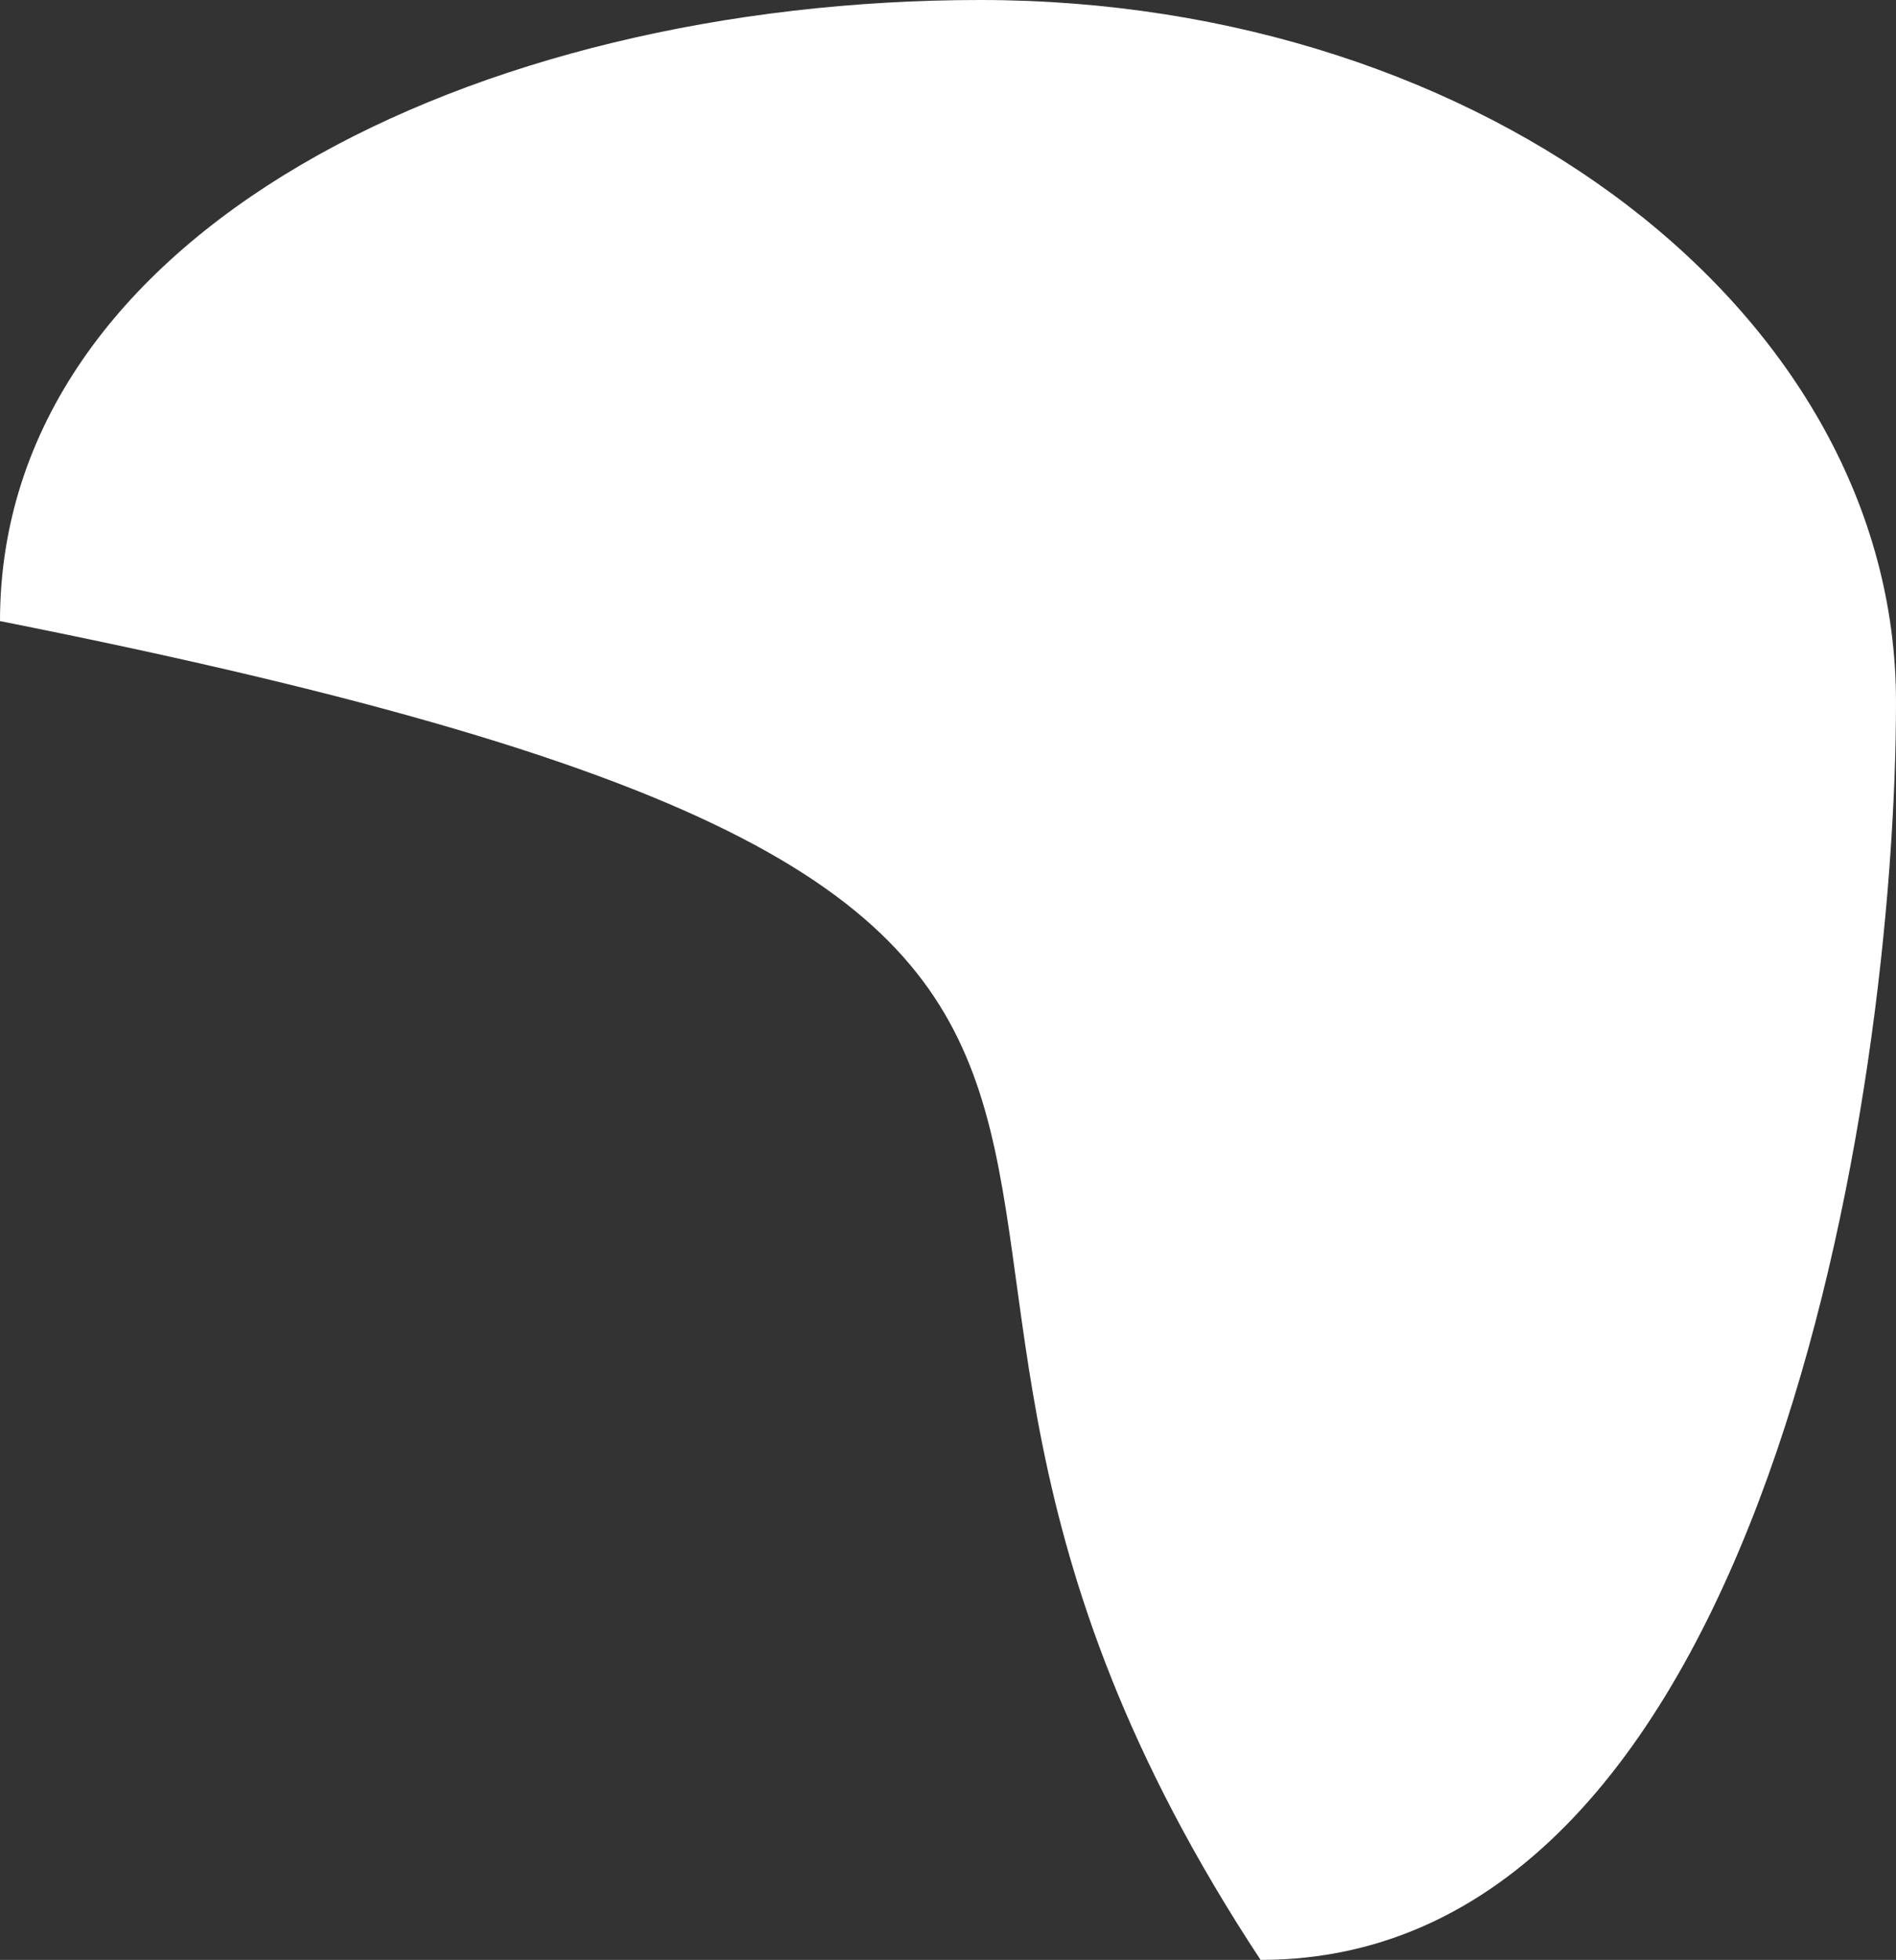 <?xml version="1.0" encoding="UTF-8"?> <svg xmlns="http://www.w3.org/2000/svg" width="181" height="187" viewBox="0 0 181 187" fill="none"><rect x="0" y="0" width="181" height="187" fill="#333333" stroke="none"/><path d="M4.54332e-07 59.261C3.68798e-06 22.272 45.284 6.1657e-06 93.57 1.0387e-05C141.856 1.46083e-05 181 29.985 181 66.974C181 103.962 168.626 187 120.339 187C68.765 108.738 140.478 87.104 4.54332e-07 59.261Z" fill="white"></path></svg> 